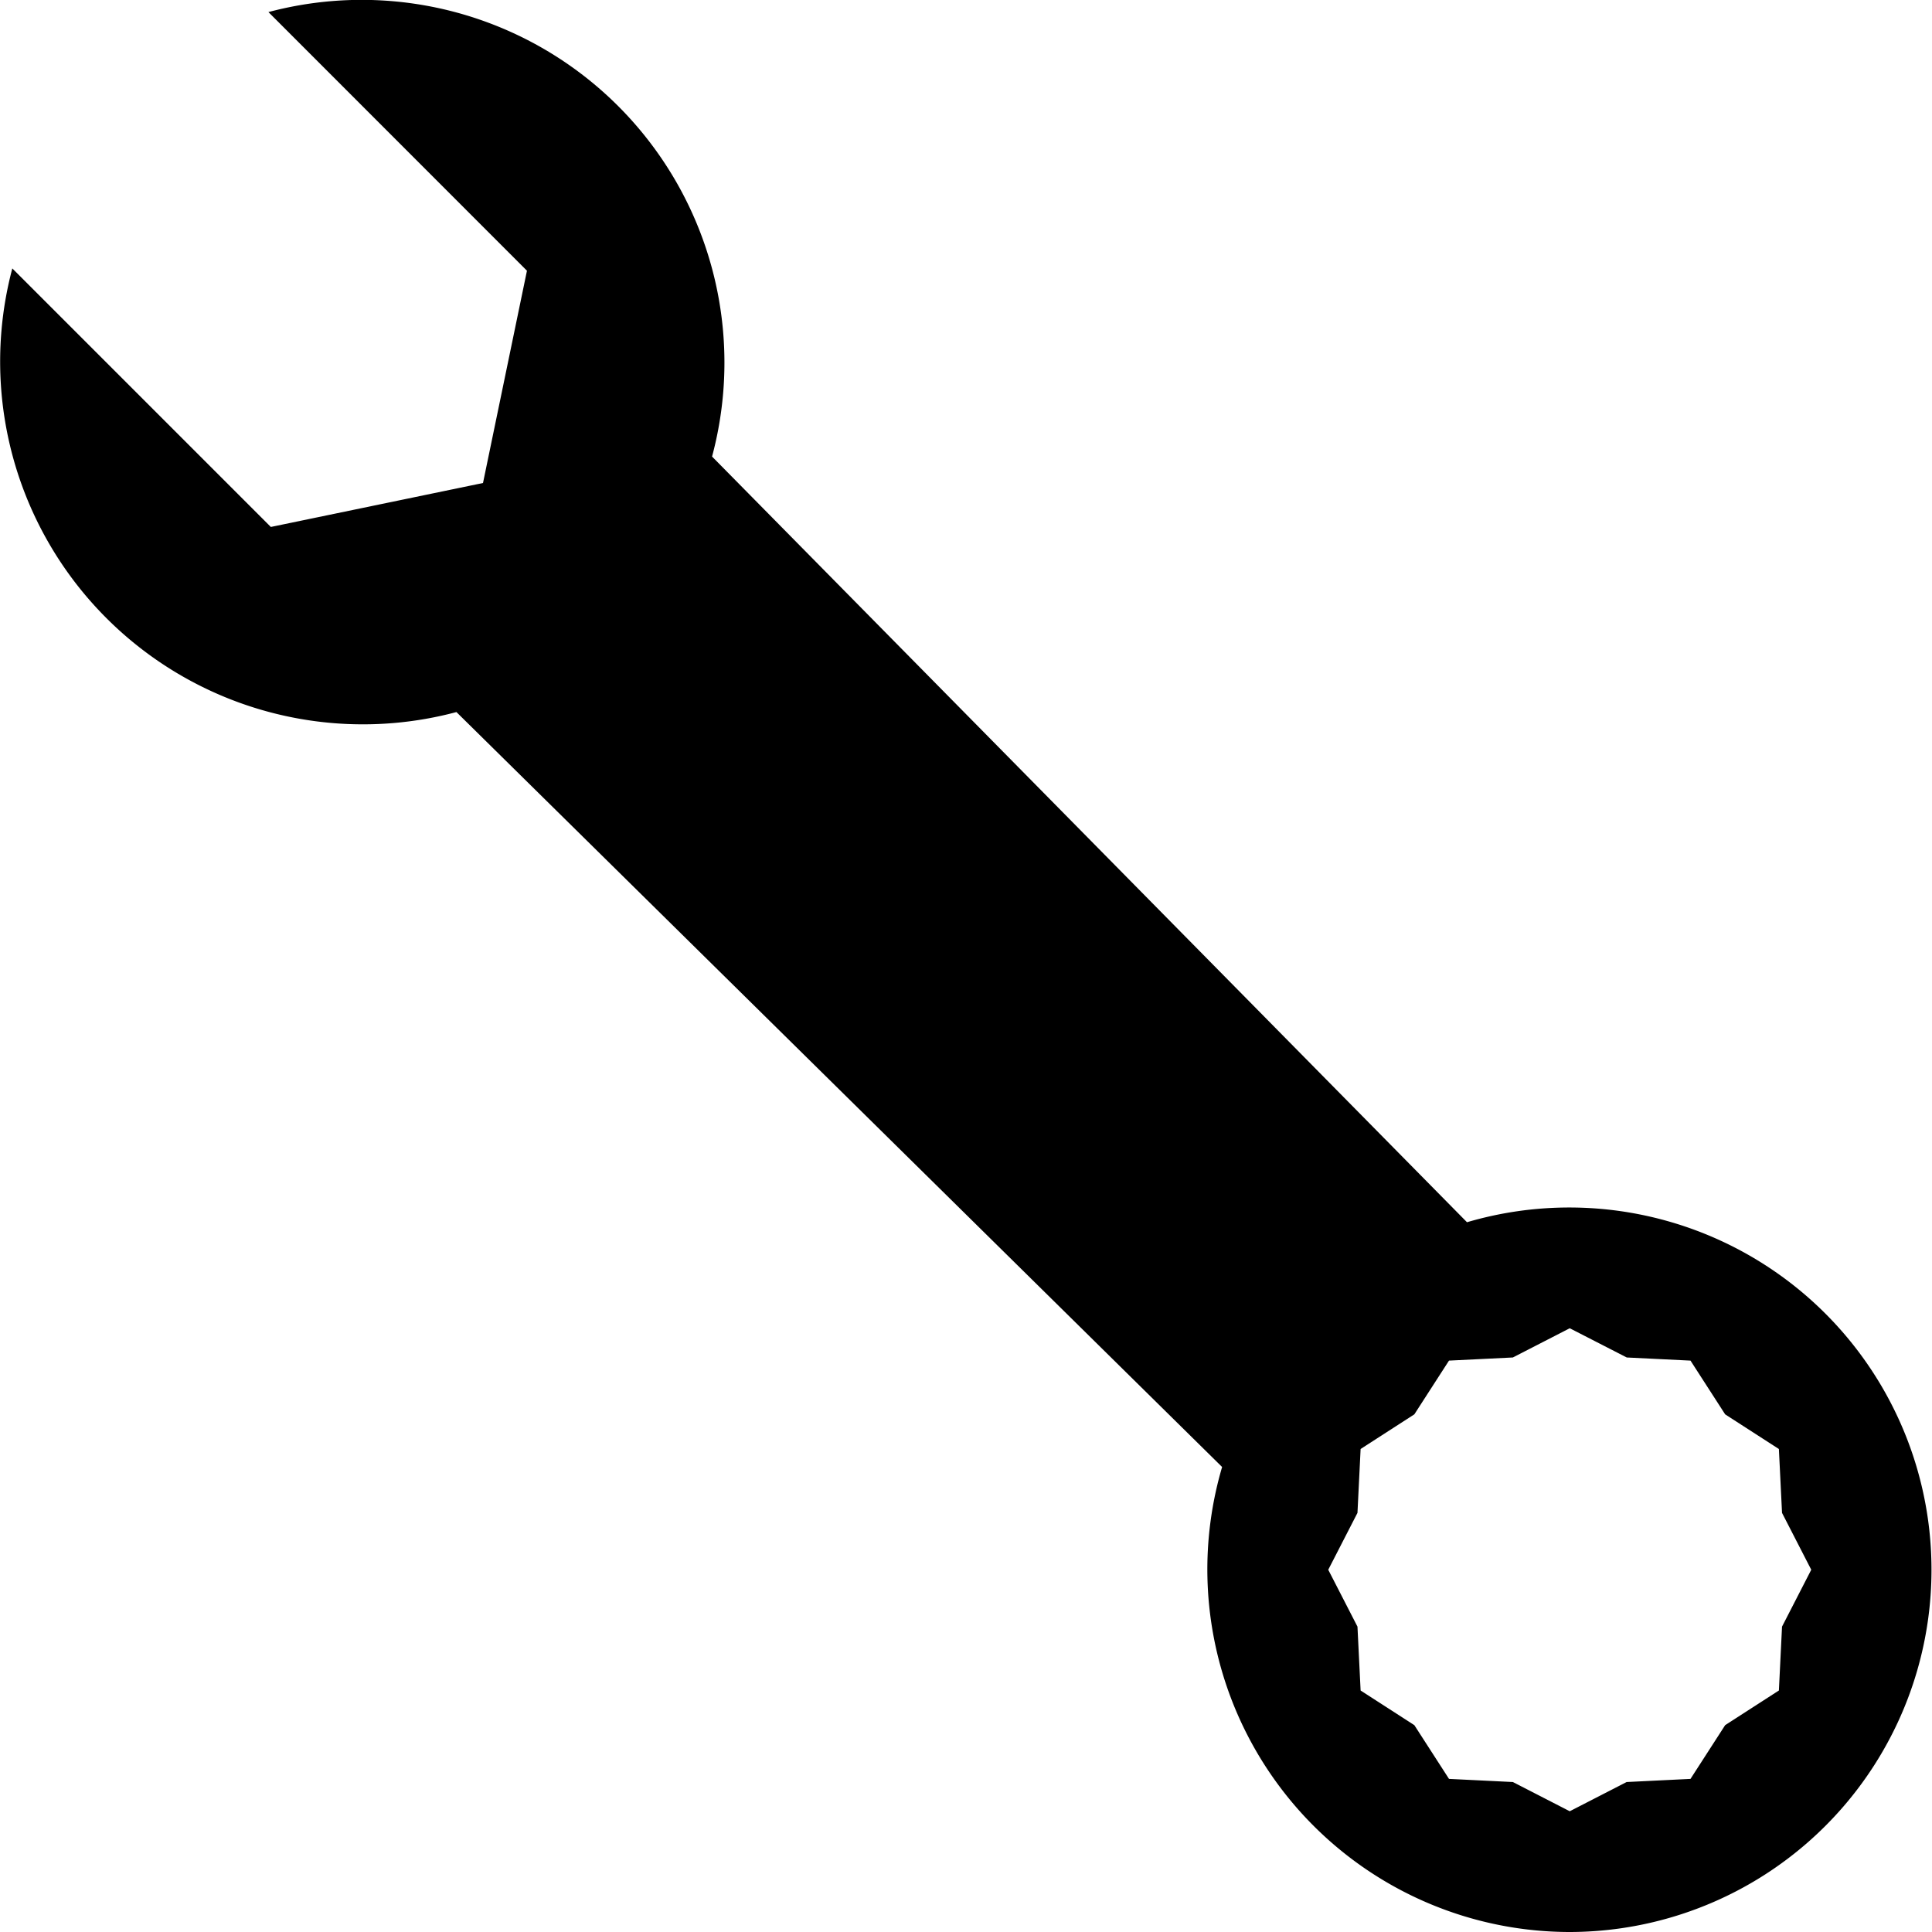 <svg xmlns="http://www.w3.org/2000/svg" width="16" height="16" fill="currentColor" class="bi bi-wrench" viewBox="0 0 16 16">
  <path fill-rule="evenodd" d="M.102 2.223A3.004 3.004 0 0 0 3.78 5.897l6.341 6.252A3.003 3.003 0 0 0 13 16a3 3 0 1 0-.851-5.878L5.897 3.781A3.004 3.004 0 0 0 2.223.1l2.141 2.142L4 4l-1.757.364L.102 2.223zm13.37 9.019L13 11l-.471.242-.529.026-.287.445-.445.287-.026.529L11 13l.242.471.026.529.445.287.287.445.529.026L13 15l.471-.242.529-.026.287-.445.445-.287.026-.529L15 13l-.242-.471-.026-.529-.445-.287-.287-.445-.529-.026z"/>
</svg>